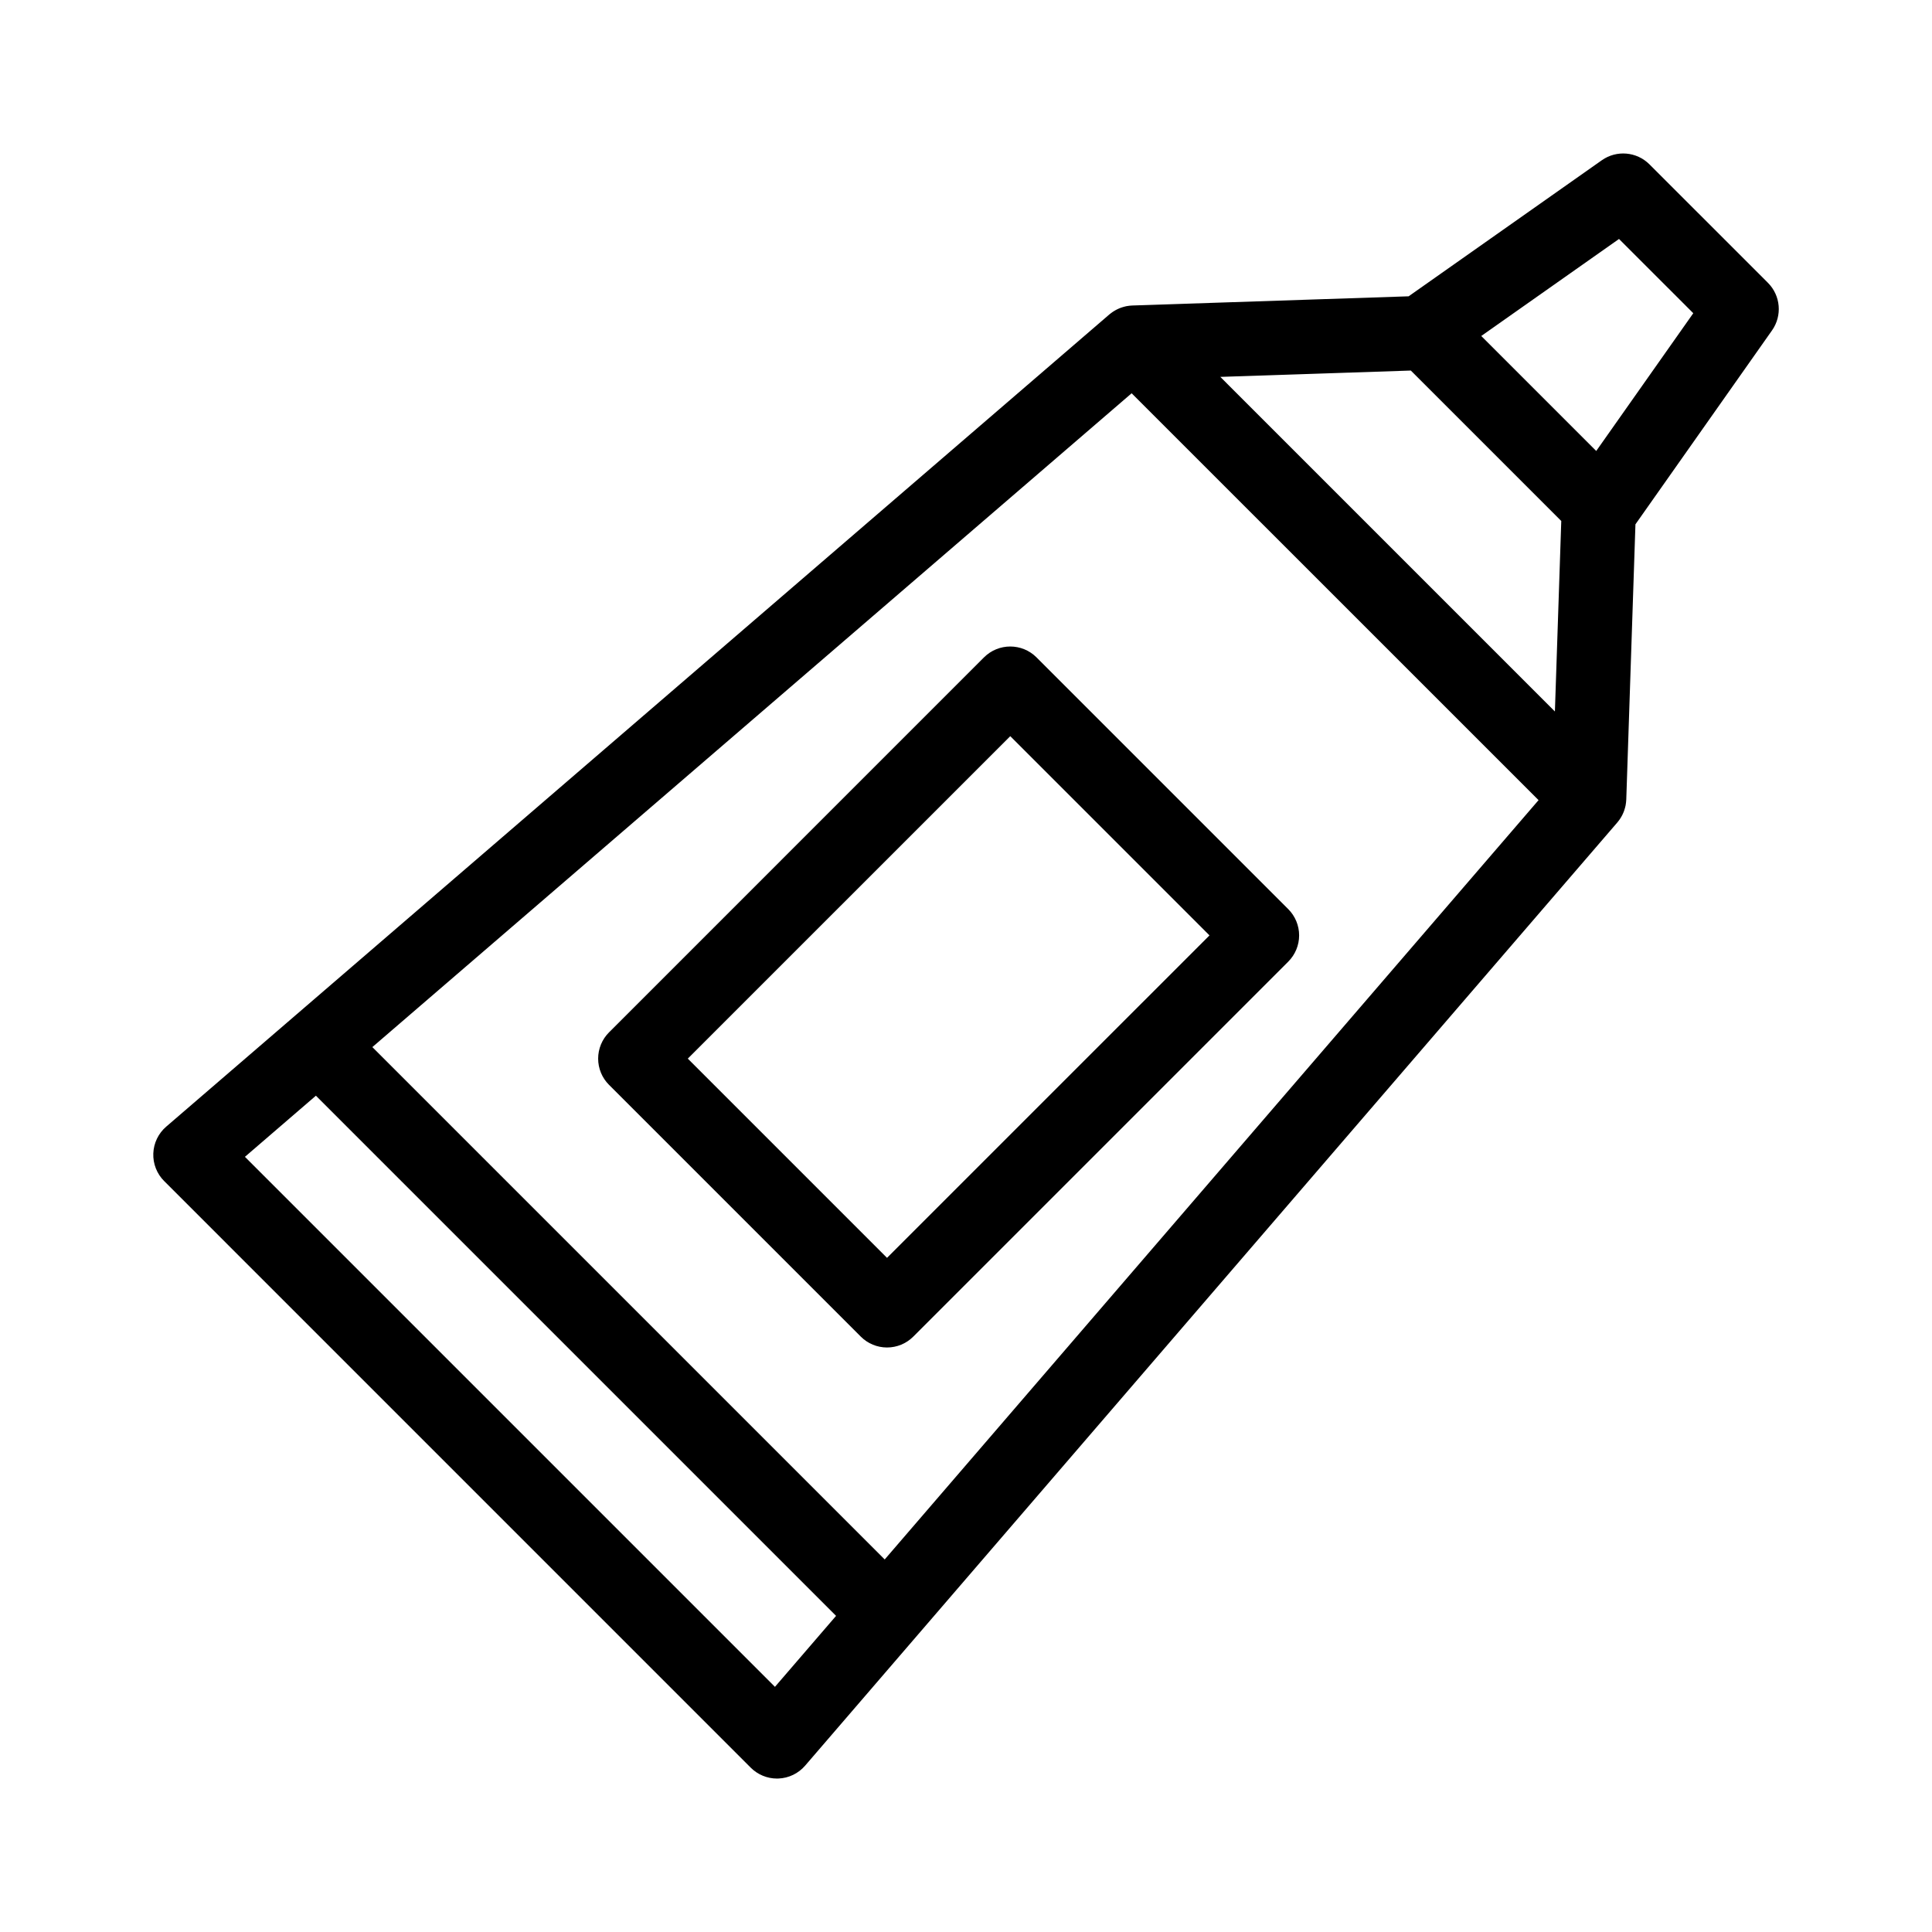 <?xml version="1.0" encoding="UTF-8"?>
<!-- Uploaded to: SVG Repo, www.svgrepo.com, Generator: SVG Repo Mixer Tools -->
<svg fill="#000000" width="800px" height="800px" version="1.1" viewBox="144 144 512 512" xmlns="http://www.w3.org/2000/svg">
 <g>
  <path d="m581.12 187.55c-3.387-3.379-8.711-3.836-12.625-1.082l-51.195 36.055-73.23 2.438c-0.121 0-0.242 0.02-0.367 0.027-0.121 0.008-0.234 0.016-0.352 0.027-0.188 0.02-0.375 0.051-0.562 0.082-0.109 0.02-0.223 0.031-0.332 0.055-0.219 0.043-0.434 0.098-0.648 0.16-0.172 0.047-0.34 0.098-0.508 0.156-0.176 0.059-0.352 0.113-0.523 0.184-0.137 0.055-0.266 0.117-0.398 0.176s-0.281 0.125-0.418 0.195c-0.137 0.074-0.258 0.141-0.387 0.211-0.129 0.074-0.277 0.156-0.41 0.242-0.117 0.074-0.234 0.152-0.352 0.23-0.148 0.098-0.289 0.207-0.43 0.316-0.098 0.074-0.195 0.152-0.297 0.23-0.039 0.031-0.078 0.059-0.117 0.094l-249.93 215.23c-2.074 1.785-3.309 4.356-3.41 7.09-0.105 2.734 0.938 5.391 2.875 7.324l155.45 155.46c1.848 1.844 4.352 2.883 6.961 2.883 0.121 0 0.246 0 0.367-0.008 2.731-0.102 5.297-1.34 7.082-3.41l215.24-249.95c0.031-0.035 0.059-0.074 0.086-0.109 0.086-0.098 0.164-0.207 0.246-0.309 0.098-0.133 0.203-0.27 0.301-0.41 0.082-0.121 0.164-0.242 0.242-0.367s0.156-0.254 0.227-0.387c0.074-0.129 0.152-0.273 0.223-0.41s0.121-0.258 0.18-0.387c0.059-0.129 0.133-0.285 0.188-0.43 0.059-0.145 0.105-0.301 0.16-0.453 0.07-0.211 0.137-0.422 0.191-0.633 0.051-0.191 0.098-0.383 0.141-0.578 0.023-0.121 0.039-0.242 0.059-0.363 0.027-0.176 0.059-0.352 0.074-0.527 0.016-0.129 0.02-0.254 0.031-0.383 0.008-0.129 0.023-0.227 0.027-0.344l2.43-72.93 36.184-51.375 0.004-0.004c2.758-3.91 2.301-9.238-1.082-12.625zm-25.055 145-88.668-88.672 50.488-1.68 39.867 39.867zm-112.17-84.328 107.84 107.82-173.28 201.23-135.78-135.78zm-94.527 342.81-140.46-140.46 18.809-16.199 137.85 137.85zm217.65-327.52-30.469-30.473 36.508-25.711 19.68 19.676z"/>
  <path d="m305.4 431.5 66.715 66.715c1.844 1.848 4.348 2.883 6.957 2.883s5.113-1.035 6.957-2.883l99.371-99.371c1.844-1.844 2.883-4.348 2.883-6.957 0-2.609-1.039-5.113-2.883-6.961l-66.715-66.715c-3.844-3.84-10.074-3.84-13.918 0l-99.367 99.375c-1.848 1.844-2.883 4.348-2.883 6.957 0 2.609 1.035 5.113 2.883 6.957zm106.33-92.406 52.797 52.797-85.457 85.453-52.797-52.797z"/>
 </g>
</svg>